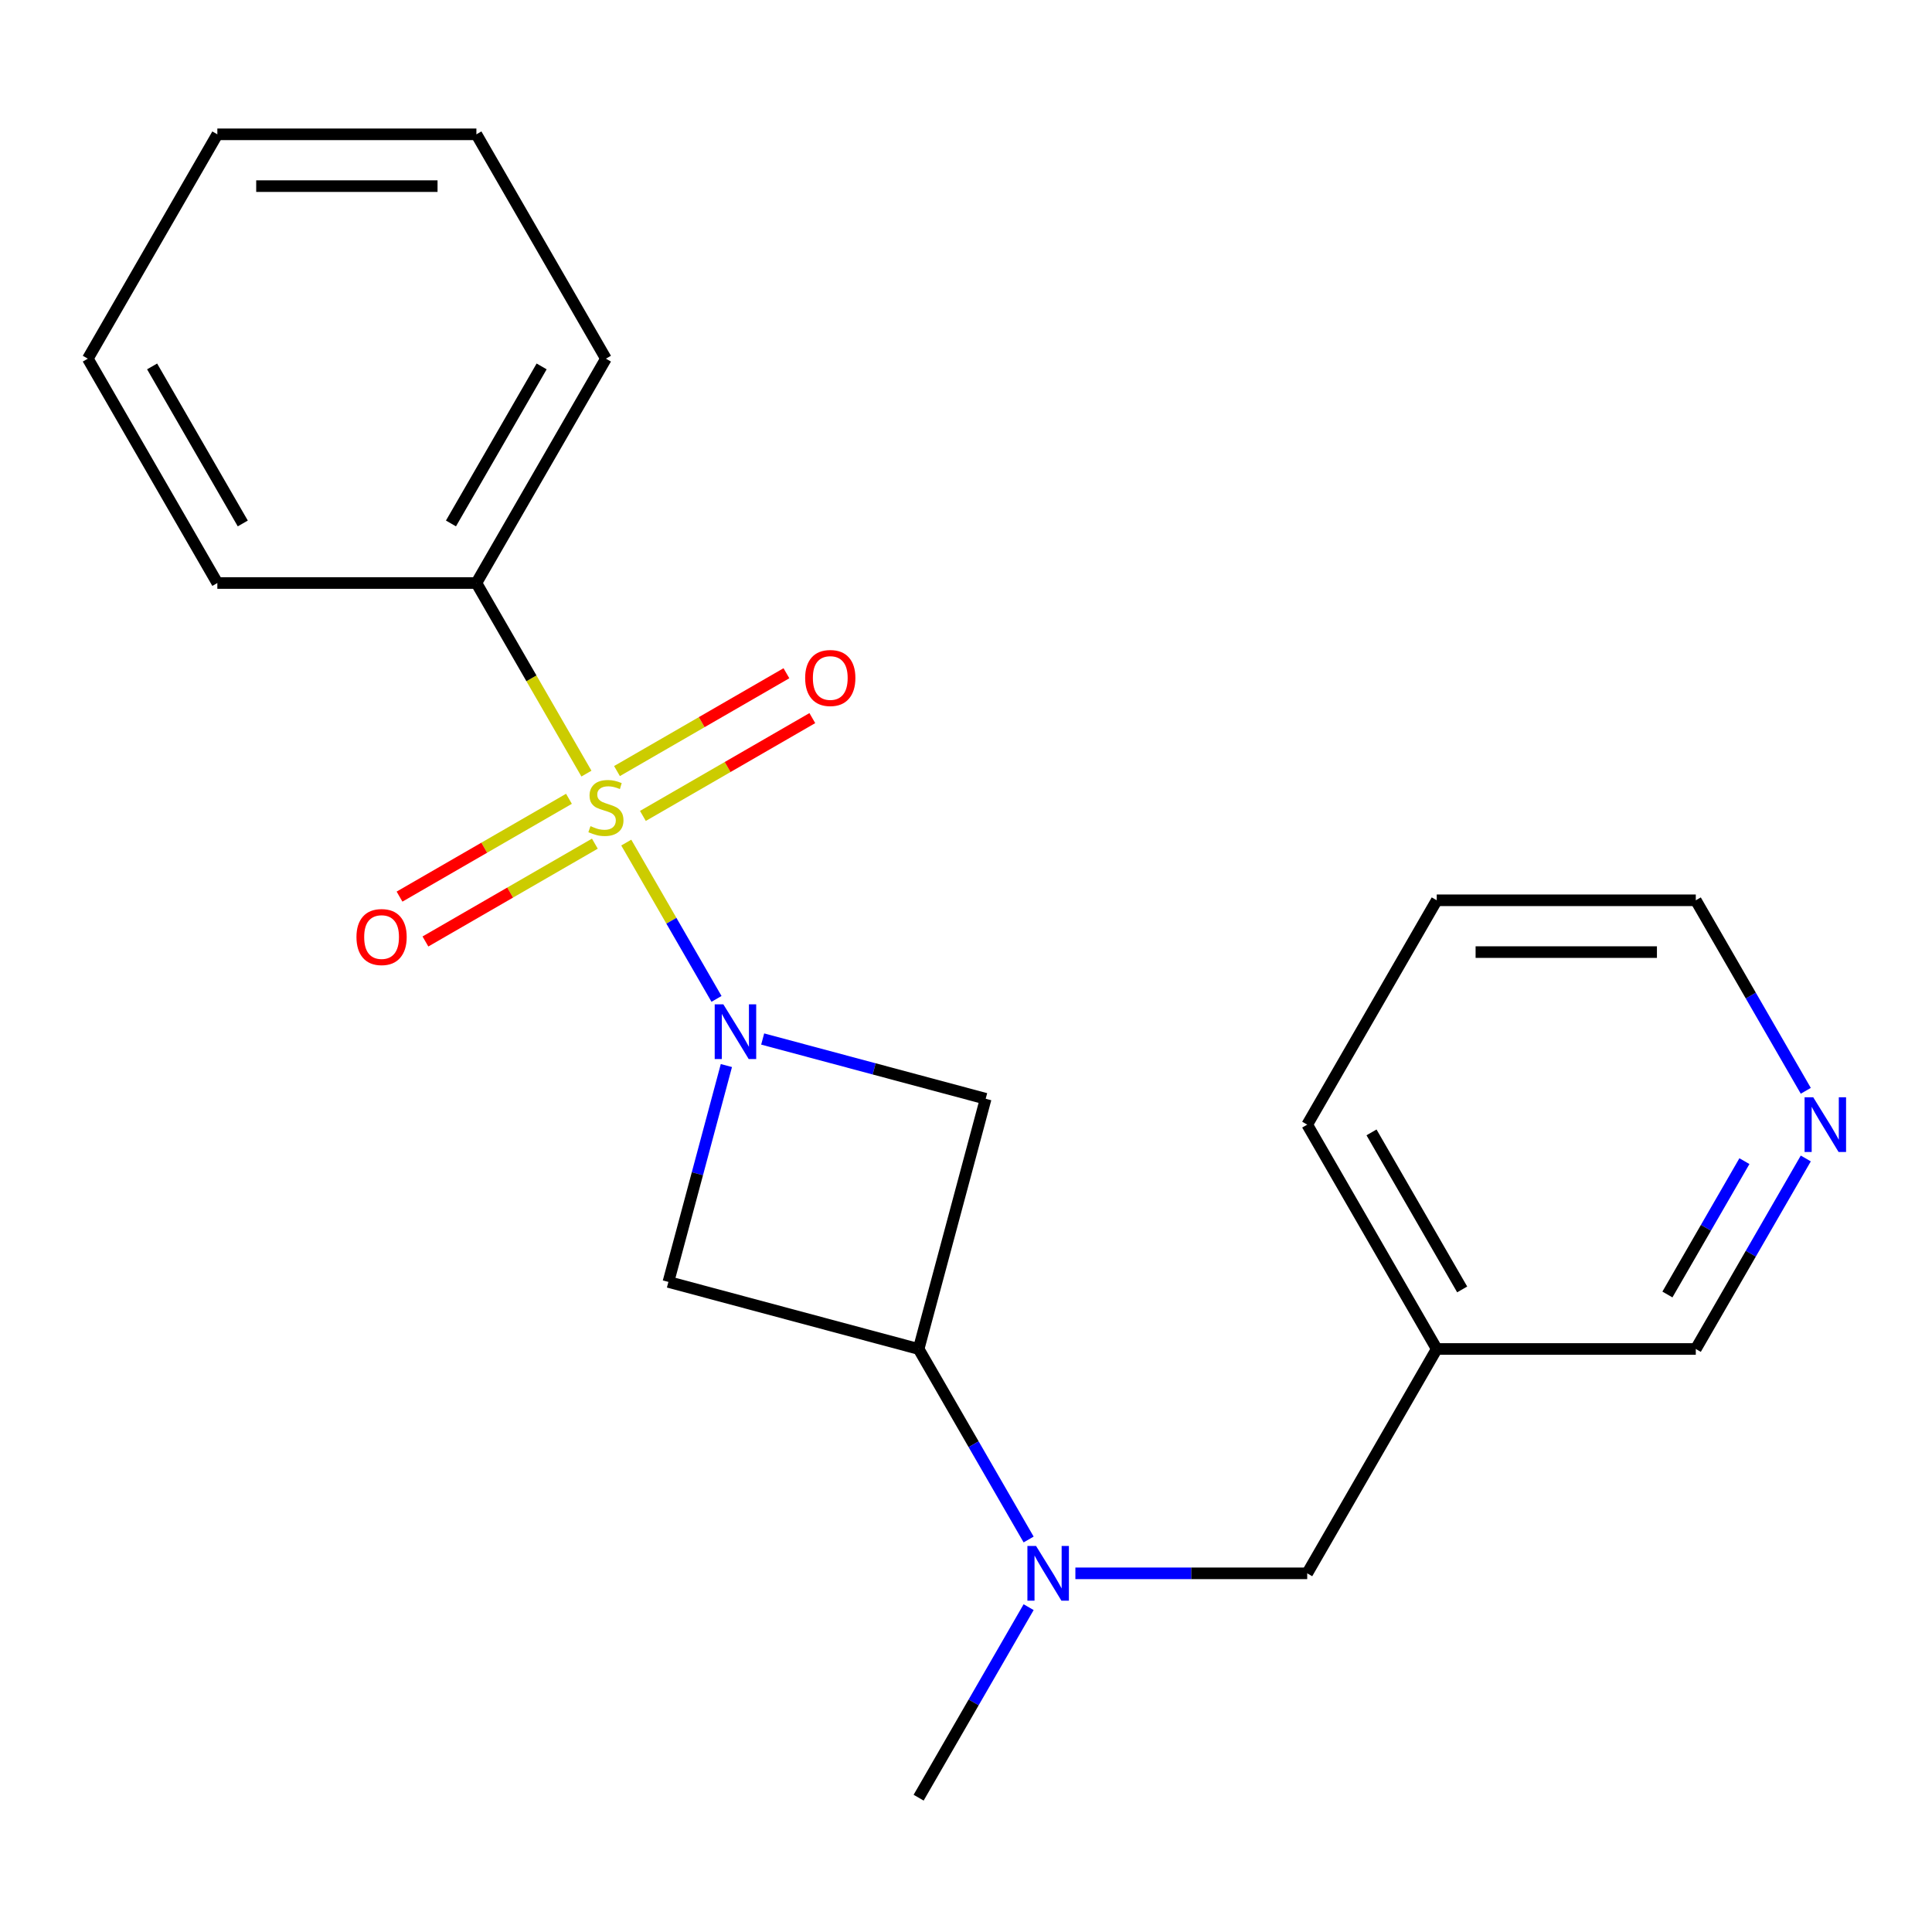 <?xml version='1.0' encoding='iso-8859-1'?>
<svg version='1.1' baseProfile='full'
              xmlns='http://www.w3.org/2000/svg'
                      xmlns:rdkit='http://www.rdkit.org/xml'
                      xmlns:xlink='http://www.w3.org/1999/xlink'
                  xml:space='preserve'
width='1000px' height='1000px' viewBox='0 0 1000 1000'>
<!-- END OF HEADER -->
<rect style='opacity:1.0;fill:#FFFFFF;stroke:none' width='1000' height='1000' x='0' y='0'> </rect>
<path class='bond-0' d='M 324.153,436.122 L 347.508,476.574' style='fill:none;fill-rule:evenodd;stroke:#CCCC00;stroke-width:6px;stroke-linecap:butt;stroke-linejoin:miter;stroke-opacity:1' />
<path class='bond-0' d='M 347.508,476.574 L 370.862,517.025' style='fill:none;fill-rule:evenodd;stroke:#0000FF;stroke-width:6px;stroke-linecap:butt;stroke-linejoin:miter;stroke-opacity:1' />
<path class='bond-5' d='M 294.49,413.455 L 250.642,438.771' style='fill:none;fill-rule:evenodd;stroke:#CCCC00;stroke-width:6px;stroke-linecap:butt;stroke-linejoin:miter;stroke-opacity:1' />
<path class='bond-5' d='M 250.642,438.771 L 206.794,464.087' style='fill:none;fill-rule:evenodd;stroke:#FF0000;stroke-width:6px;stroke-linecap:butt;stroke-linejoin:miter;stroke-opacity:1' />
<path class='bond-5' d='M 307.898,436.679 L 264.05,461.995' style='fill:none;fill-rule:evenodd;stroke:#CCCC00;stroke-width:6px;stroke-linecap:butt;stroke-linejoin:miter;stroke-opacity:1' />
<path class='bond-5' d='M 264.05,461.995 L 220.202,487.311' style='fill:none;fill-rule:evenodd;stroke:#FF0000;stroke-width:6px;stroke-linecap:butt;stroke-linejoin:miter;stroke-opacity:1' />
<path class='bond-6' d='M 332.763,422.324 L 376.611,397.008' style='fill:none;fill-rule:evenodd;stroke:#CCCC00;stroke-width:6px;stroke-linecap:butt;stroke-linejoin:miter;stroke-opacity:1' />
<path class='bond-6' d='M 376.611,397.008 L 420.459,371.692' style='fill:none;fill-rule:evenodd;stroke:#FF0000;stroke-width:6px;stroke-linecap:butt;stroke-linejoin:miter;stroke-opacity:1' />
<path class='bond-6' d='M 319.354,399.1 L 363.202,373.784' style='fill:none;fill-rule:evenodd;stroke:#CCCC00;stroke-width:6px;stroke-linecap:butt;stroke-linejoin:miter;stroke-opacity:1' />
<path class='bond-6' d='M 363.202,373.784 L 407.051,348.468' style='fill:none;fill-rule:evenodd;stroke:#FF0000;stroke-width:6px;stroke-linecap:butt;stroke-linejoin:miter;stroke-opacity:1' />
<path class='bond-7' d='M 303.539,400.417 L 275.061,351.093' style='fill:none;fill-rule:evenodd;stroke:#CCCC00;stroke-width:6px;stroke-linecap:butt;stroke-linejoin:miter;stroke-opacity:1' />
<path class='bond-7' d='M 275.061,351.093 L 246.583,301.768' style='fill:none;fill-rule:evenodd;stroke:#000000;stroke-width:6px;stroke-linecap:butt;stroke-linejoin:miter;stroke-opacity:1' />
<path class='bond-2' d='M 375.977,551.523 L 360.971,607.526' style='fill:none;fill-rule:evenodd;stroke:#0000FF;stroke-width:6px;stroke-linecap:butt;stroke-linejoin:miter;stroke-opacity:1' />
<path class='bond-2' d='M 360.971,607.526 L 345.965,663.528' style='fill:none;fill-rule:evenodd;stroke:#000000;stroke-width:6px;stroke-linecap:butt;stroke-linejoin:miter;stroke-opacity:1' />
<path class='bond-3' d='M 394.761,537.787 L 452.474,553.251' style='fill:none;fill-rule:evenodd;stroke:#0000FF;stroke-width:6px;stroke-linecap:butt;stroke-linejoin:miter;stroke-opacity:1' />
<path class='bond-3' d='M 452.474,553.251 L 510.186,568.715' style='fill:none;fill-rule:evenodd;stroke:#000000;stroke-width:6px;stroke-linecap:butt;stroke-linejoin:miter;stroke-opacity:1' />
<path class='bond-1' d='M 475.482,698.232 L 510.186,568.715' style='fill:none;fill-rule:evenodd;stroke:#000000;stroke-width:6px;stroke-linecap:butt;stroke-linejoin:miter;stroke-opacity:1' />
<path class='bond-4' d='M 475.482,698.232 L 503.948,747.537' style='fill:none;fill-rule:evenodd;stroke:#000000;stroke-width:6px;stroke-linecap:butt;stroke-linejoin:miter;stroke-opacity:1' />
<path class='bond-4' d='M 503.948,747.537 L 532.415,796.842' style='fill:none;fill-rule:evenodd;stroke:#0000FF;stroke-width:6px;stroke-linecap:butt;stroke-linejoin:miter;stroke-opacity:1' />
<path class='bond-21' d='M 475.482,698.232 L 345.965,663.528' style='fill:none;fill-rule:evenodd;stroke:#000000;stroke-width:6px;stroke-linecap:butt;stroke-linejoin:miter;stroke-opacity:1' />
<path class='bond-8' d='M 556.617,814.354 L 616.614,814.354' style='fill:none;fill-rule:evenodd;stroke:#0000FF;stroke-width:6px;stroke-linecap:butt;stroke-linejoin:miter;stroke-opacity:1' />
<path class='bond-8' d='M 616.614,814.354 L 676.611,814.354' style='fill:none;fill-rule:evenodd;stroke:#000000;stroke-width:6px;stroke-linecap:butt;stroke-linejoin:miter;stroke-opacity:1' />
<path class='bond-12' d='M 532.415,831.866 L 503.948,881.171' style='fill:none;fill-rule:evenodd;stroke:#0000FF;stroke-width:6px;stroke-linecap:butt;stroke-linejoin:miter;stroke-opacity:1' />
<path class='bond-12' d='M 503.948,881.171 L 475.482,930.476' style='fill:none;fill-rule:evenodd;stroke:#000000;stroke-width:6px;stroke-linecap:butt;stroke-linejoin:miter;stroke-opacity:1' />
<path class='bond-14' d='M 246.583,301.768 L 313.626,185.646' style='fill:none;fill-rule:evenodd;stroke:#000000;stroke-width:6px;stroke-linecap:butt;stroke-linejoin:miter;stroke-opacity:1' />
<path class='bond-14' d='M 233.415,270.941 L 280.346,189.656' style='fill:none;fill-rule:evenodd;stroke:#000000;stroke-width:6px;stroke-linecap:butt;stroke-linejoin:miter;stroke-opacity:1' />
<path class='bond-15' d='M 246.583,301.768 L 112.497,301.768' style='fill:none;fill-rule:evenodd;stroke:#000000;stroke-width:6px;stroke-linecap:butt;stroke-linejoin:miter;stroke-opacity:1' />
<path class='bond-10' d='M 676.611,814.354 L 743.654,698.232' style='fill:none;fill-rule:evenodd;stroke:#000000;stroke-width:6px;stroke-linecap:butt;stroke-linejoin:miter;stroke-opacity:1' />
<path class='bond-9' d='M 934.672,599.623 L 906.206,648.927' style='fill:none;fill-rule:evenodd;stroke:#0000FF;stroke-width:6px;stroke-linecap:butt;stroke-linejoin:miter;stroke-opacity:1' />
<path class='bond-9' d='M 906.206,648.927 L 877.74,698.232' style='fill:none;fill-rule:evenodd;stroke:#000000;stroke-width:6px;stroke-linecap:butt;stroke-linejoin:miter;stroke-opacity:1' />
<path class='bond-9' d='M 902.908,601.006 L 882.982,635.519' style='fill:none;fill-rule:evenodd;stroke:#0000FF;stroke-width:6px;stroke-linecap:butt;stroke-linejoin:miter;stroke-opacity:1' />
<path class='bond-9' d='M 882.982,635.519 L 863.055,670.032' style='fill:none;fill-rule:evenodd;stroke:#000000;stroke-width:6px;stroke-linecap:butt;stroke-linejoin:miter;stroke-opacity:1' />
<path class='bond-23' d='M 934.672,564.598 L 906.206,515.294' style='fill:none;fill-rule:evenodd;stroke:#0000FF;stroke-width:6px;stroke-linecap:butt;stroke-linejoin:miter;stroke-opacity:1' />
<path class='bond-23' d='M 906.206,515.294 L 877.74,465.989' style='fill:none;fill-rule:evenodd;stroke:#000000;stroke-width:6px;stroke-linecap:butt;stroke-linejoin:miter;stroke-opacity:1' />
<path class='bond-11' d='M 743.654,698.232 L 877.74,698.232' style='fill:none;fill-rule:evenodd;stroke:#000000;stroke-width:6px;stroke-linecap:butt;stroke-linejoin:miter;stroke-opacity:1' />
<path class='bond-16' d='M 743.654,698.232 L 676.611,582.111' style='fill:none;fill-rule:evenodd;stroke:#000000;stroke-width:6px;stroke-linecap:butt;stroke-linejoin:miter;stroke-opacity:1' />
<path class='bond-16' d='M 756.822,667.405 L 709.892,586.12' style='fill:none;fill-rule:evenodd;stroke:#000000;stroke-width:6px;stroke-linecap:butt;stroke-linejoin:miter;stroke-opacity:1' />
<path class='bond-13' d='M 877.74,465.989 L 743.654,465.989' style='fill:none;fill-rule:evenodd;stroke:#000000;stroke-width:6px;stroke-linecap:butt;stroke-linejoin:miter;stroke-opacity:1' />
<path class='bond-13' d='M 857.627,492.806 L 763.767,492.806' style='fill:none;fill-rule:evenodd;stroke:#000000;stroke-width:6px;stroke-linecap:butt;stroke-linejoin:miter;stroke-opacity:1' />
<path class='bond-19' d='M 313.626,185.646 L 246.583,69.524' style='fill:none;fill-rule:evenodd;stroke:#000000;stroke-width:6px;stroke-linecap:butt;stroke-linejoin:miter;stroke-opacity:1' />
<path class='bond-18' d='M 112.497,301.768 L 45.455,185.646' style='fill:none;fill-rule:evenodd;stroke:#000000;stroke-width:6px;stroke-linecap:butt;stroke-linejoin:miter;stroke-opacity:1' />
<path class='bond-18' d='M 125.665,270.941 L 78.735,189.656' style='fill:none;fill-rule:evenodd;stroke:#000000;stroke-width:6px;stroke-linecap:butt;stroke-linejoin:miter;stroke-opacity:1' />
<path class='bond-17' d='M 676.611,582.111 L 743.654,465.989' style='fill:none;fill-rule:evenodd;stroke:#000000;stroke-width:6px;stroke-linecap:butt;stroke-linejoin:miter;stroke-opacity:1' />
<path class='bond-20' d='M 45.455,185.646 L 112.497,69.524' style='fill:none;fill-rule:evenodd;stroke:#000000;stroke-width:6px;stroke-linecap:butt;stroke-linejoin:miter;stroke-opacity:1' />
<path class='bond-22' d='M 246.583,69.524 L 112.497,69.524' style='fill:none;fill-rule:evenodd;stroke:#000000;stroke-width:6px;stroke-linecap:butt;stroke-linejoin:miter;stroke-opacity:1' />
<path class='bond-22' d='M 226.471,96.341 L 132.61,96.341' style='fill:none;fill-rule:evenodd;stroke:#000000;stroke-width:6px;stroke-linecap:butt;stroke-linejoin:miter;stroke-opacity:1' />
<path  class='atom-0' d='M 305.626 427.609
Q 305.946 427.729, 307.266 428.289
Q 308.586 428.849, 310.026 429.209
Q 311.506 429.529, 312.946 429.529
Q 315.626 429.529, 317.186 428.249
Q 318.746 426.929, 318.746 424.649
Q 318.746 423.089, 317.946 422.129
Q 317.186 421.169, 315.986 420.649
Q 314.786 420.129, 312.786 419.529
Q 310.266 418.769, 308.746 418.049
Q 307.266 417.329, 306.186 415.809
Q 305.146 414.289, 305.146 411.729
Q 305.146 408.169, 307.546 405.969
Q 309.986 403.769, 314.786 403.769
Q 318.066 403.769, 321.786 405.329
L 320.866 408.409
Q 317.466 407.009, 314.906 407.009
Q 312.146 407.009, 310.626 408.169
Q 309.106 409.289, 309.146 411.249
Q 309.146 412.769, 309.906 413.689
Q 310.706 414.609, 311.826 415.129
Q 312.986 415.649, 314.906 416.249
Q 317.466 417.049, 318.986 417.849
Q 320.506 418.649, 321.586 420.289
Q 322.706 421.889, 322.706 424.649
Q 322.706 428.569, 320.066 430.689
Q 317.466 432.769, 313.106 432.769
Q 310.586 432.769, 308.666 432.209
Q 306.786 431.689, 304.546 430.769
L 305.626 427.609
' fill='#CCCC00'/>
<path  class='atom-1' d='M 374.409 519.851
L 383.689 534.851
Q 384.609 536.331, 386.089 539.011
Q 387.569 541.691, 387.649 541.851
L 387.649 519.851
L 391.409 519.851
L 391.409 548.171
L 387.529 548.171
L 377.569 531.771
Q 376.409 529.851, 375.169 527.651
Q 373.969 525.451, 373.609 524.771
L 373.609 548.171
L 369.929 548.171
L 369.929 519.851
L 374.409 519.851
' fill='#0000FF'/>
<path  class='atom-5' d='M 536.265 800.194
L 545.545 815.194
Q 546.465 816.674, 547.945 819.354
Q 549.425 822.034, 549.505 822.194
L 549.505 800.194
L 553.265 800.194
L 553.265 828.514
L 549.385 828.514
L 539.425 812.114
Q 538.265 810.194, 537.025 807.994
Q 535.825 805.794, 535.465 805.114
L 535.465 828.514
L 531.785 828.514
L 531.785 800.194
L 536.265 800.194
' fill='#0000FF'/>
<path  class='atom-6' d='M 184.505 485.012
Q 184.505 478.212, 187.865 474.412
Q 191.225 470.612, 197.505 470.612
Q 203.785 470.612, 207.145 474.412
Q 210.505 478.212, 210.505 485.012
Q 210.505 491.892, 207.105 495.812
Q 203.705 499.692, 197.505 499.692
Q 191.265 499.692, 187.865 495.812
Q 184.505 491.932, 184.505 485.012
M 197.505 496.492
Q 201.825 496.492, 204.145 493.612
Q 206.505 490.692, 206.505 485.012
Q 206.505 479.452, 204.145 476.652
Q 201.825 473.812, 197.505 473.812
Q 193.185 473.812, 190.825 476.612
Q 188.505 479.412, 188.505 485.012
Q 188.505 490.732, 190.825 493.612
Q 193.185 496.492, 197.505 496.492
' fill='#FF0000'/>
<path  class='atom-7' d='M 416.748 350.927
Q 416.748 344.127, 420.108 340.327
Q 423.468 336.527, 429.748 336.527
Q 436.028 336.527, 439.388 340.327
Q 442.748 344.127, 442.748 350.927
Q 442.748 357.807, 439.348 361.727
Q 435.948 365.607, 429.748 365.607
Q 423.508 365.607, 420.108 361.727
Q 416.748 357.847, 416.748 350.927
M 429.748 362.407
Q 434.068 362.407, 436.388 359.527
Q 438.748 356.607, 438.748 350.927
Q 438.748 345.367, 436.388 342.567
Q 434.068 339.727, 429.748 339.727
Q 425.428 339.727, 423.068 342.527
Q 420.748 345.327, 420.748 350.927
Q 420.748 356.647, 423.068 359.527
Q 425.428 362.407, 429.748 362.407
' fill='#FF0000'/>
<path  class='atom-10' d='M 938.523 567.951
L 947.803 582.951
Q 948.723 584.431, 950.203 587.111
Q 951.683 589.791, 951.763 589.951
L 951.763 567.951
L 955.523 567.951
L 955.523 596.271
L 951.643 596.271
L 941.683 579.871
Q 940.523 577.951, 939.283 575.751
Q 938.083 573.551, 937.723 572.871
L 937.723 596.271
L 934.043 596.271
L 934.043 567.951
L 938.523 567.951
' fill='#0000FF'/>
</svg>
